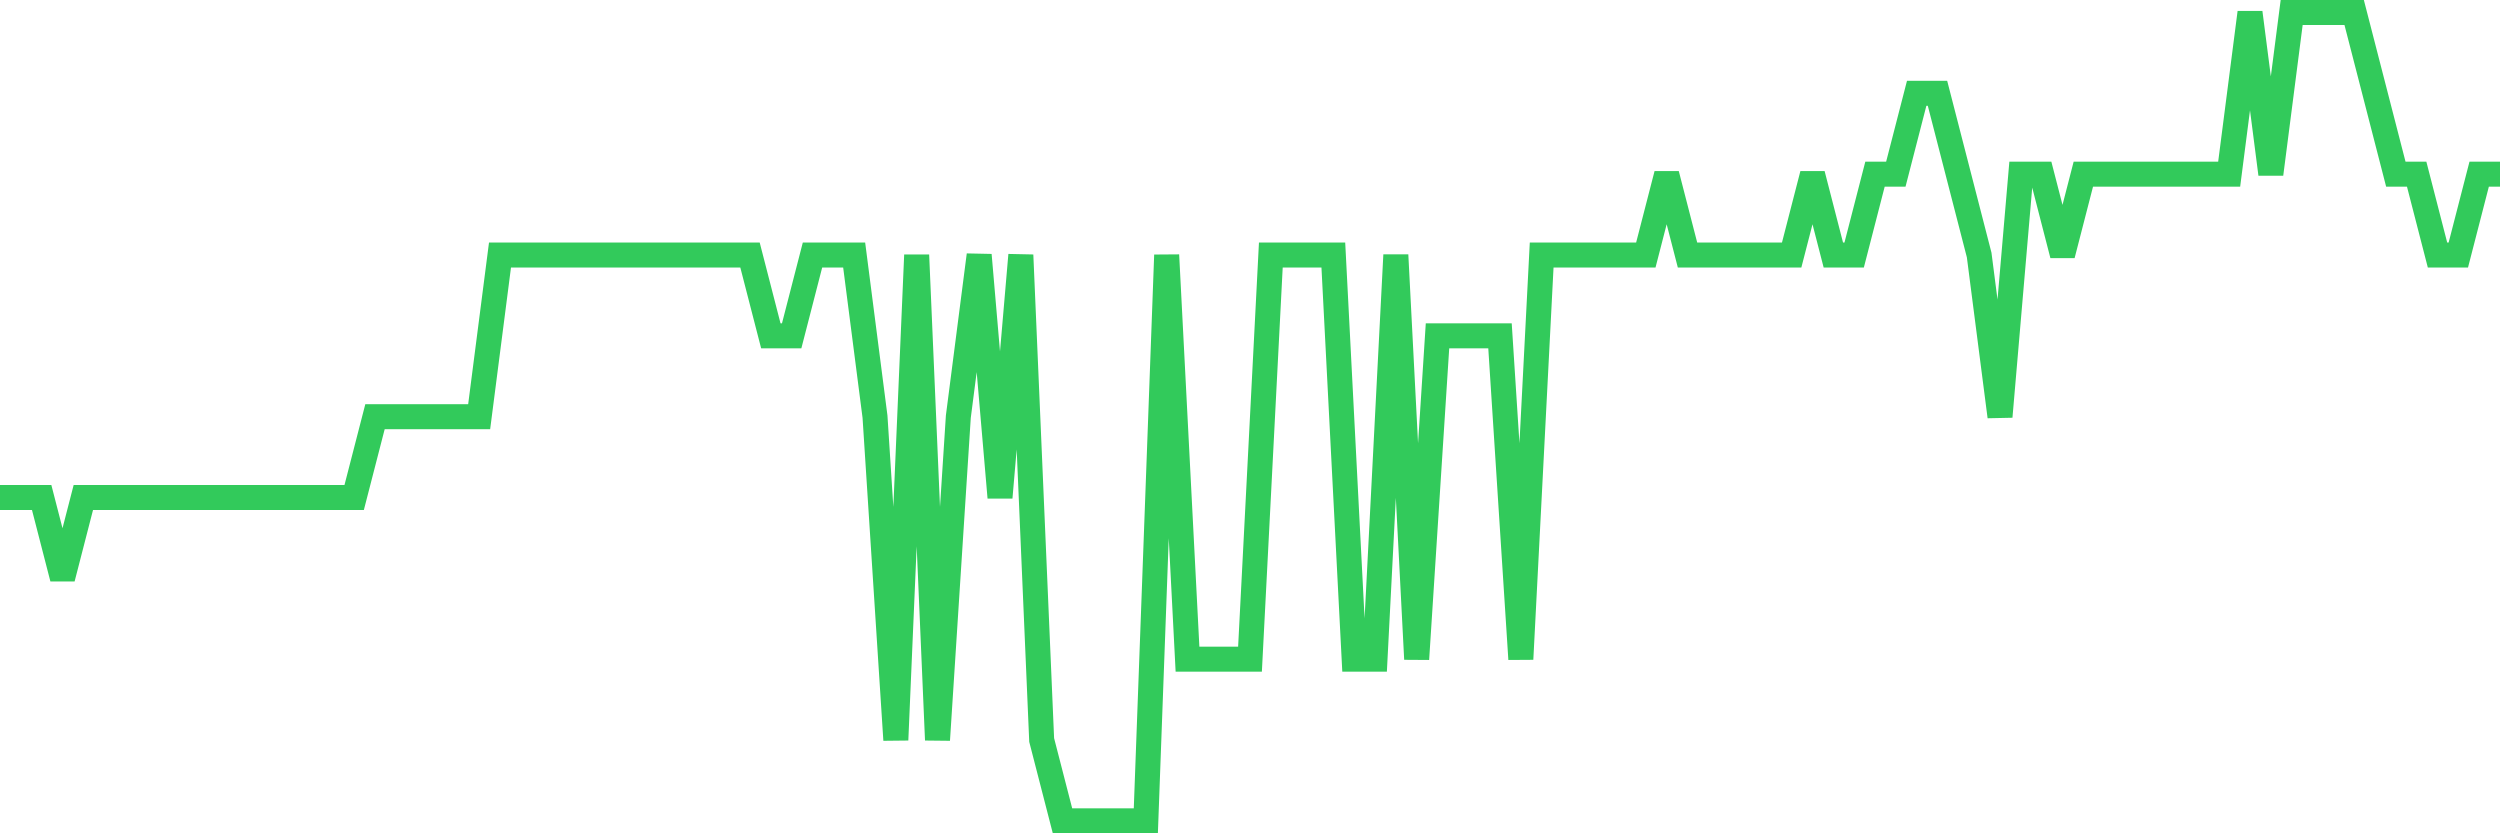<svg
  xmlns="http://www.w3.org/2000/svg"
  xmlns:xlink="http://www.w3.org/1999/xlink"
  width="120"
  height="40"
  viewBox="0 0 120 40"
  preserveAspectRatio="none"
>
  <polyline
    points="0,23.88 1,23.88 2,23.88 3,27.76 4,23.88 5,23.88 6,23.88 7,23.88 8,23.88 9,23.88 10,23.88 11,23.88 12,23.88 13,23.88 14,23.88 15,23.88 16,23.88 17,23.88 18,20 19,20 20,20 21,20 22,20 23,20 24,12.24 25,12.24 26,12.24 27,12.24 28,12.24 29,12.24 30,12.24 31,12.24 32,12.24 33,12.24 34,12.24 35,12.24 36,12.24 37,16.12 38,16.12 39,12.24 40,12.24 41,12.24 42,20 43,35.52 44,12.24 45,35.52 46,20 47,12.24 48,23.88 49,12.24 50,35.52 51,39.4 52,39.4 53,39.4 54,39.4 55,39.4 56,12.24 57,31.64 58,31.64 59,31.64 60,31.64 61,12.24 62,12.24 63,12.24 64,12.24 65,31.64 66,31.64 67,12.24 68,31.64 69,16.12 70,16.12 71,16.12 72,16.12 73,31.64 74,12.24 75,12.24 76,12.24 77,12.24 78,12.24 79,12.24 80,8.36 81,12.24 82,12.24 83,12.24 84,12.24 85,12.24 86,12.24 87,8.36 88,12.24 89,12.24 90,8.36 91,8.36 92,4.48 93,4.48 94,8.36 95,12.24 96,20 97,8.36 98,8.36 99,12.24 100,8.36 101,8.36 102,8.36 103,8.36 104,8.36 105,8.36 106,8.36 107,8.36 108,0.6 109,8.36 110,0.6 111,0.6 112,0.6 113,0.6 114,4.48 115,8.36 116,8.36 117,12.24 118,12.24 119,8.36 120,8.36"
    fill="none"
    stroke="#32ca5b"
    stroke-width="1.2"
  >
  </polyline>
</svg>